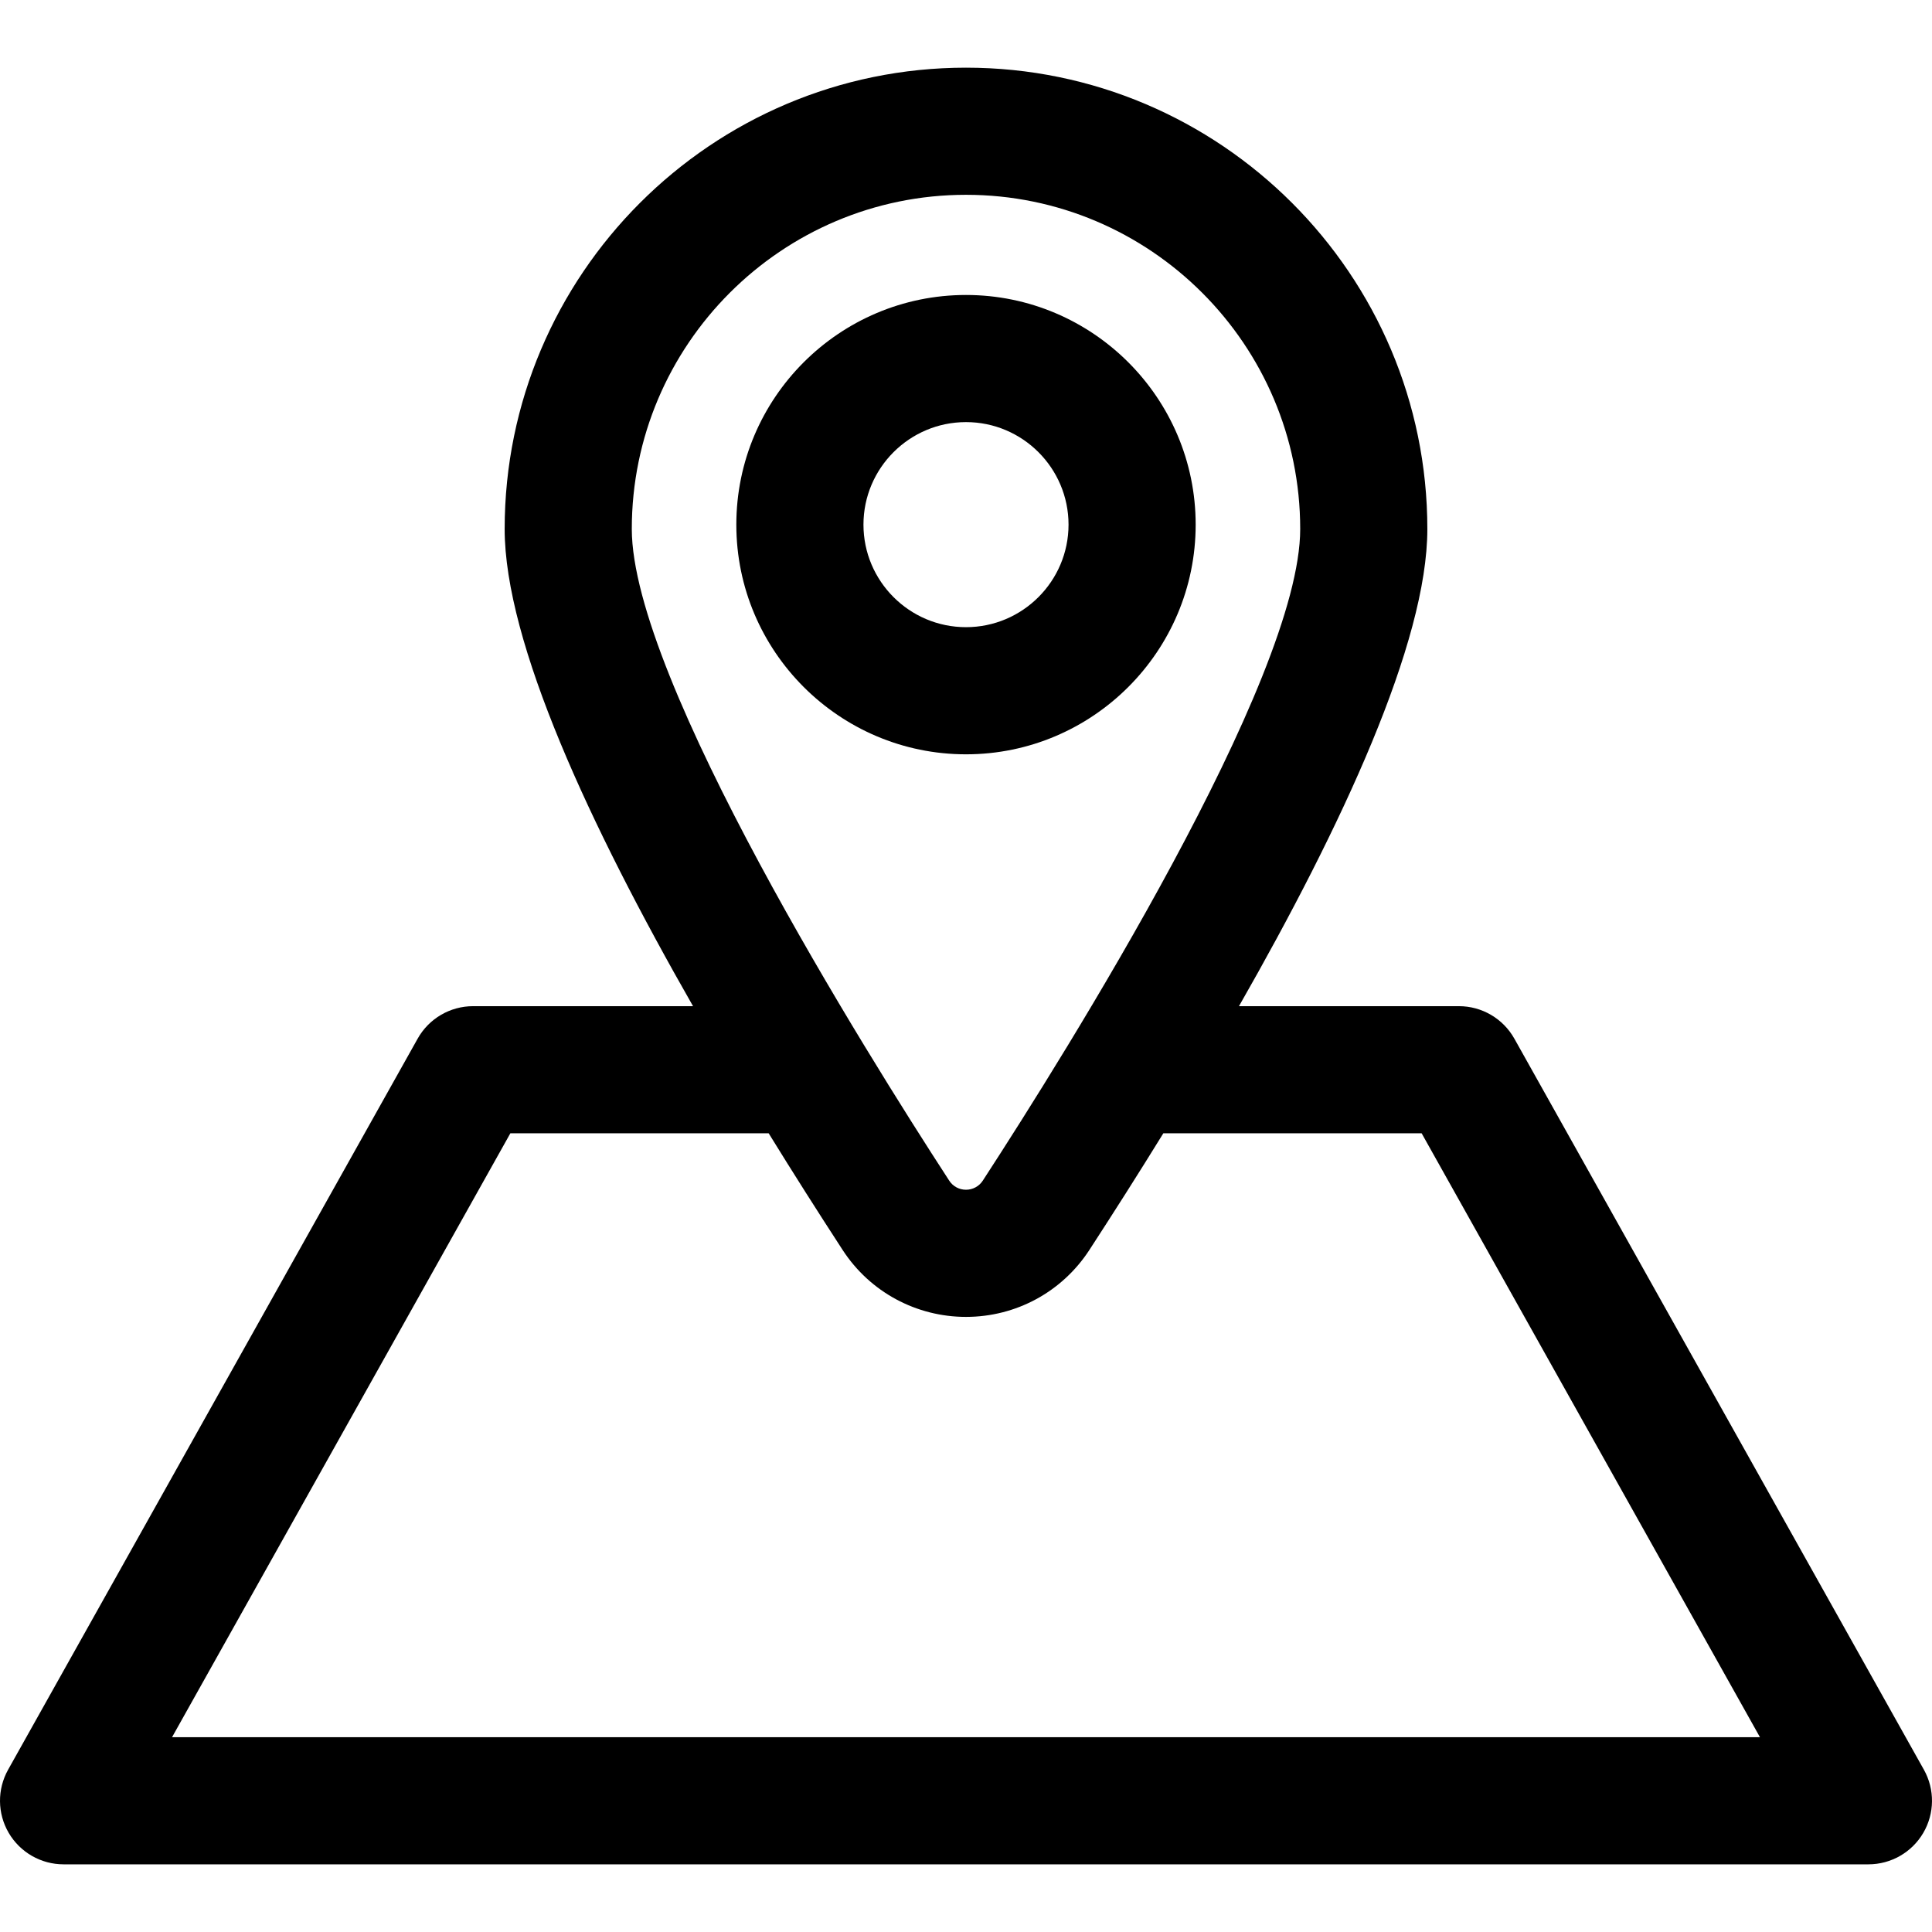 <?xml version="1.0" encoding="iso-8859-1"?>
<!-- Uploaded to: SVG Repo, www.svgrepo.com, Generator: SVG Repo Mixer Tools -->
<svg fill="#000000" height="800px" width="800px" version="1.1" id="Layer_1" xmlns="http://www.w3.org/2000/svg" xmlns:xlink="http://www.w3.org/1999/xlink" 
	 viewBox="0 0 512 512" xml:space="preserve">
<g>
	<g>
		<path d="M509.851,468.987l-108.529-193.73c-2.98-5.319-8.601-8.613-14.698-8.613h-58.284
			c27.323-47.802,49.921-96.416,49.921-126.452c0-67.414-54.846-122.26-122.261-122.26s-122.261,54.846-122.261,122.26
			c0,30.037,22.598,78.65,49.921,126.452h-58.284c-6.096,0-11.719,3.294-14.697,8.613L2.149,468.987
			c-2.922,5.218-2.861,11.592,0.163,16.751s8.555,8.329,14.534,8.329h478.306c5.979,0,11.512-3.169,14.534-8.329
			C512.711,480.58,512.773,474.205,509.851,468.987z M167.433,140.191c-0.001-48.834,39.73-88.566,88.567-88.566
			c48.836,0,88.568,39.731,88.568,88.567c0,39.857-62.238,139.034-83.977,172.473c-0.047,0.073-0.093,0.146-0.142,0.219
			c-0.988,1.518-2.669,2.411-4.449,2.411c-1.803,0-3.463-0.896-4.439-2.398c-0.084-0.129-0.165-0.256-0.248-0.384
			C229.618,279.141,167.433,179.926,167.433,140.191z M45.596,460.374l89.653-160.036h68.458
			c6.529,10.589,13.082,20.893,19.448,30.684c0.054,0.084,0.108,0.167,0.162,0.25c7.3,11.221,19.629,17.718,32.684,17.718h0.015
			c13.243-0.004,25.459-6.633,32.678-17.733c6.413-9.86,13.02-20.246,19.601-30.919h68.458l89.653,160.036H45.596z"/>
	</g>
</g>
<g>
	<g>
		<path d="M255.999,78.171c-33.562,0-60.866,27.304-60.866,60.865c0,33.561,27.304,60.866,60.866,60.866
			c33.562,0,60.866-27.305,60.866-60.866C316.866,105.476,289.56,78.171,255.999,78.171z M255.999,166.207
			c-14.982,0-27.173-12.189-27.173-27.173c0-14.981,12.19-27.172,27.173-27.172c14.983,0,27.173,12.189,27.173,27.172
			C283.172,154.017,270.982,166.207,255.999,166.207z"/>
	</g>
</g>
</svg>